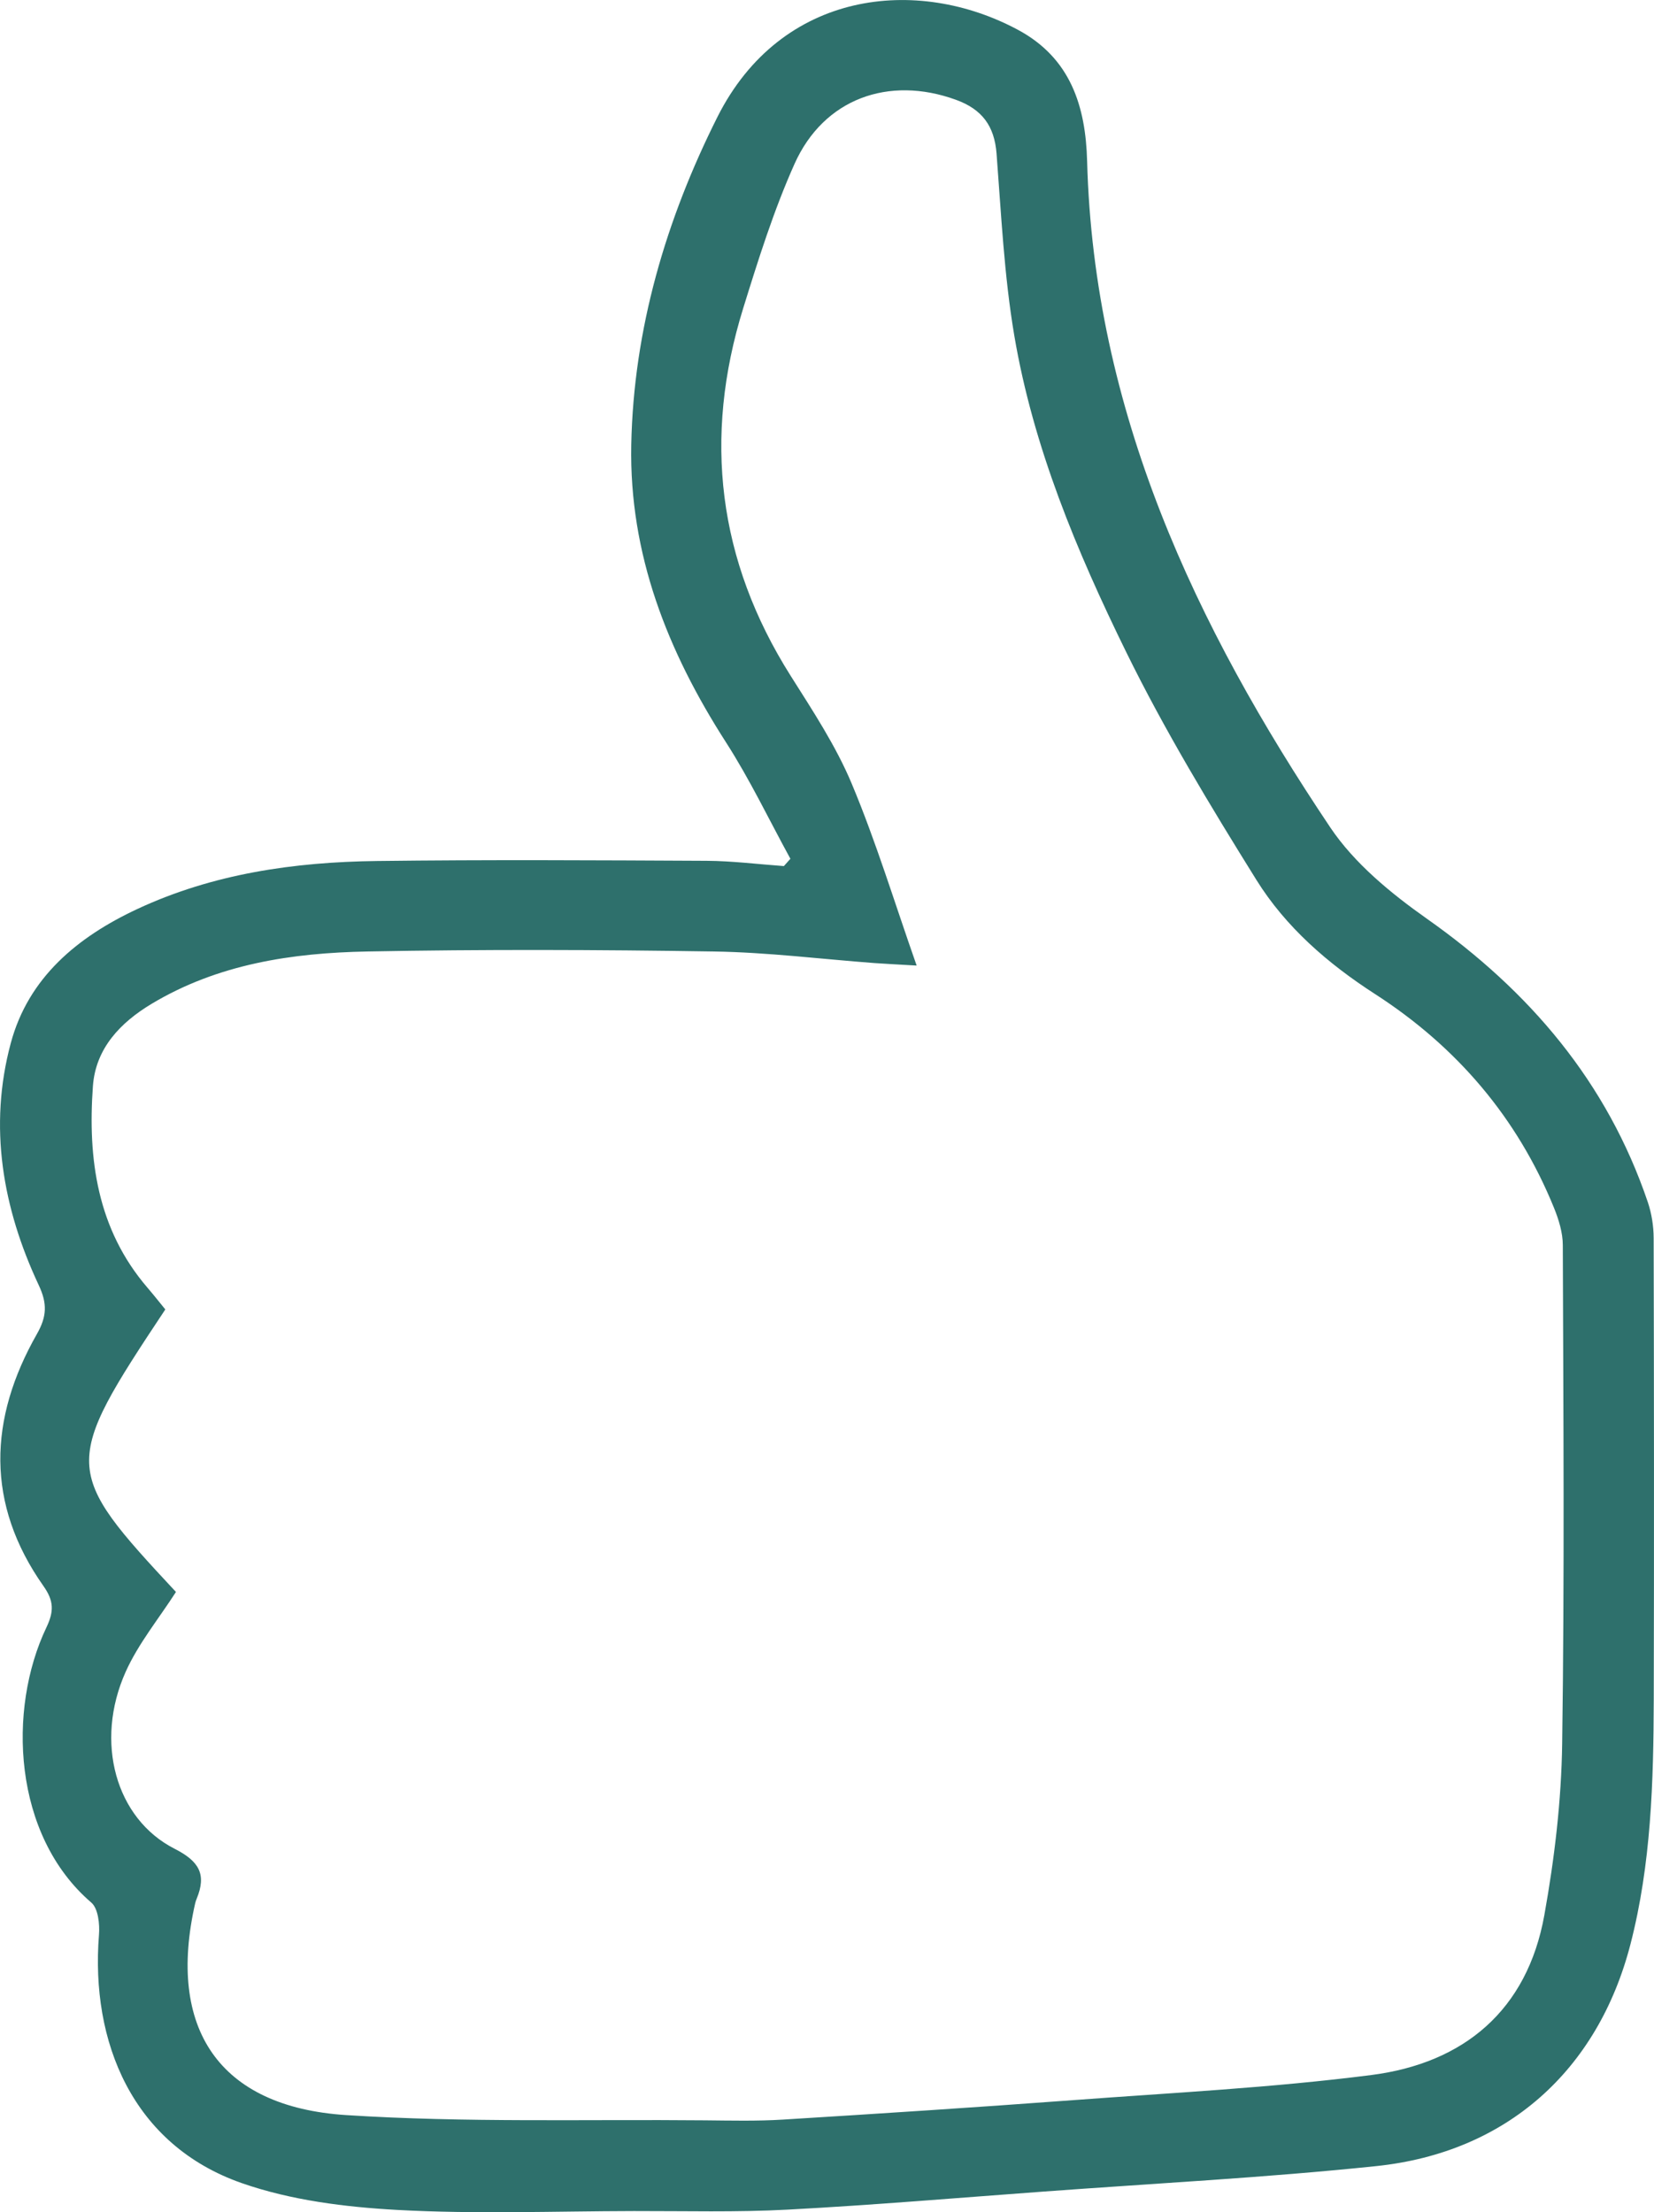 <?xml version="1.0" encoding="UTF-8"?> <svg xmlns="http://www.w3.org/2000/svg" id="Layer_2" data-name="Layer 2" viewBox="0 0 338.6 452.81"> <defs> <style> .cls-1 { fill: #2e706c; } </style> </defs> <g id="Layer_1-2" data-name="Layer 1"> <path class="cls-1" d="M161.8,175.77c-4.36-7.96-8.28-16.2-13.17-23.81-11.97-18.63-19.84-38.52-19.4-60.92,.47-23.71,7.14-46.18,17.63-67.08,13.06-26,40.91-28.95,61.56-17.84,10.8,5.81,13.83,15.72,14.13,26.85,1.37,51.04,22.08,95.1,49.78,136.4,4.94,7.36,12.41,13.49,19.77,18.68,21.06,14.84,36.91,33.45,45.24,58.04,.78,2.32,1.18,4.88,1.19,7.33,.07,31.49,.1,62.98,.02,94.47-.05,16.83-.53,33.67-4.77,50.08-6.69,25.88-25.41,42.63-52.03,45.41-22.66,2.37-45.45,3.54-68.19,5.22-17.43,1.28-34.85,2.76-52.3,3.69-10.47,.56-20.99,.27-31.48,.29-16.16,.03-32.36,.65-48.48-.23-10.67-.59-21.71-1.97-31.73-5.46-22.49-7.82-31.05-28.98-29.31-50.83,.18-2.2-.16-5.42-1.58-6.63-16.05-13.78-17.19-39.53-9.18-56.31,1.56-3.28,1.54-5.43-.59-8.45-11.88-16.83-11.25-34.23-1.35-51.62,2.04-3.59,2.14-6.22,.37-9.99-7.41-15.8-10.31-32.46-5.73-49.52,3.61-13.45,13.67-21.75,25.88-27.46,15.53-7.25,32.16-9.63,49.08-9.84,22.49-.28,44.99-.15,67.49-.04,5.27,.03,10.54,.7,15.82,1.08,.45-.5,.89-1,1.34-1.5ZM36.02,325.86c-3.51,5.47-7.7,10.56-10.3,16.36-6.41,14.31-2.06,30.07,10.05,36.22,5.01,2.55,6.55,5.23,4.49,10.22-.13,.31-.24,.63-.31,.95-5.81,25.57,4.84,41.65,30.92,43.33,24.4,1.57,48.94,.84,73.42,1.07,5.33,.05,10.68,.18,15.99-.15,19.77-1.22,39.53-2.5,59.28-3.97,20.41-1.52,40.89-2.55,61.17-5.15,18.96-2.43,31.92-13.26,35.42-32.73,2.08-11.58,3.49-23.42,3.65-35.16,.49-33.98,.24-67.98,.13-101.97,0-2.56-.83-5.25-1.81-7.66-7.51-18.48-19.94-32.98-36.6-43.73-9.69-6.25-18.29-13.71-24.31-23.37-9.47-15.22-18.81-30.64-26.69-46.71-10.1-20.6-19.01-41.9-22.88-64.72-2.08-12.27-2.67-24.8-3.63-37.24-.44-5.69-2.98-9.09-8.33-11.03-13.74-4.99-27.06-.23-33.04,13.15-4.26,9.52-7.41,19.58-10.51,29.57-8.21,26.47-5.19,51.56,9.71,75.16,4.52,7.16,9.27,14.35,12.52,22.11,4.96,11.83,8.7,24.16,13.29,37.23-4.06-.24-6.36-.34-8.65-.51-10.95-.82-21.89-2.2-32.85-2.37-23.65-.37-47.33-.45-70.98,0-15.38,.29-30.54,2.56-44.13,10.71-6.43,3.86-11.46,9.14-12.02,16.84-1.08,14.94,.88,29.29,11.16,41.26,1.28,1.49,2.5,3.04,3.66,4.46-21.17,31.89-21.12,32.83,2.17,57.82Z"></path> </g> </svg> 